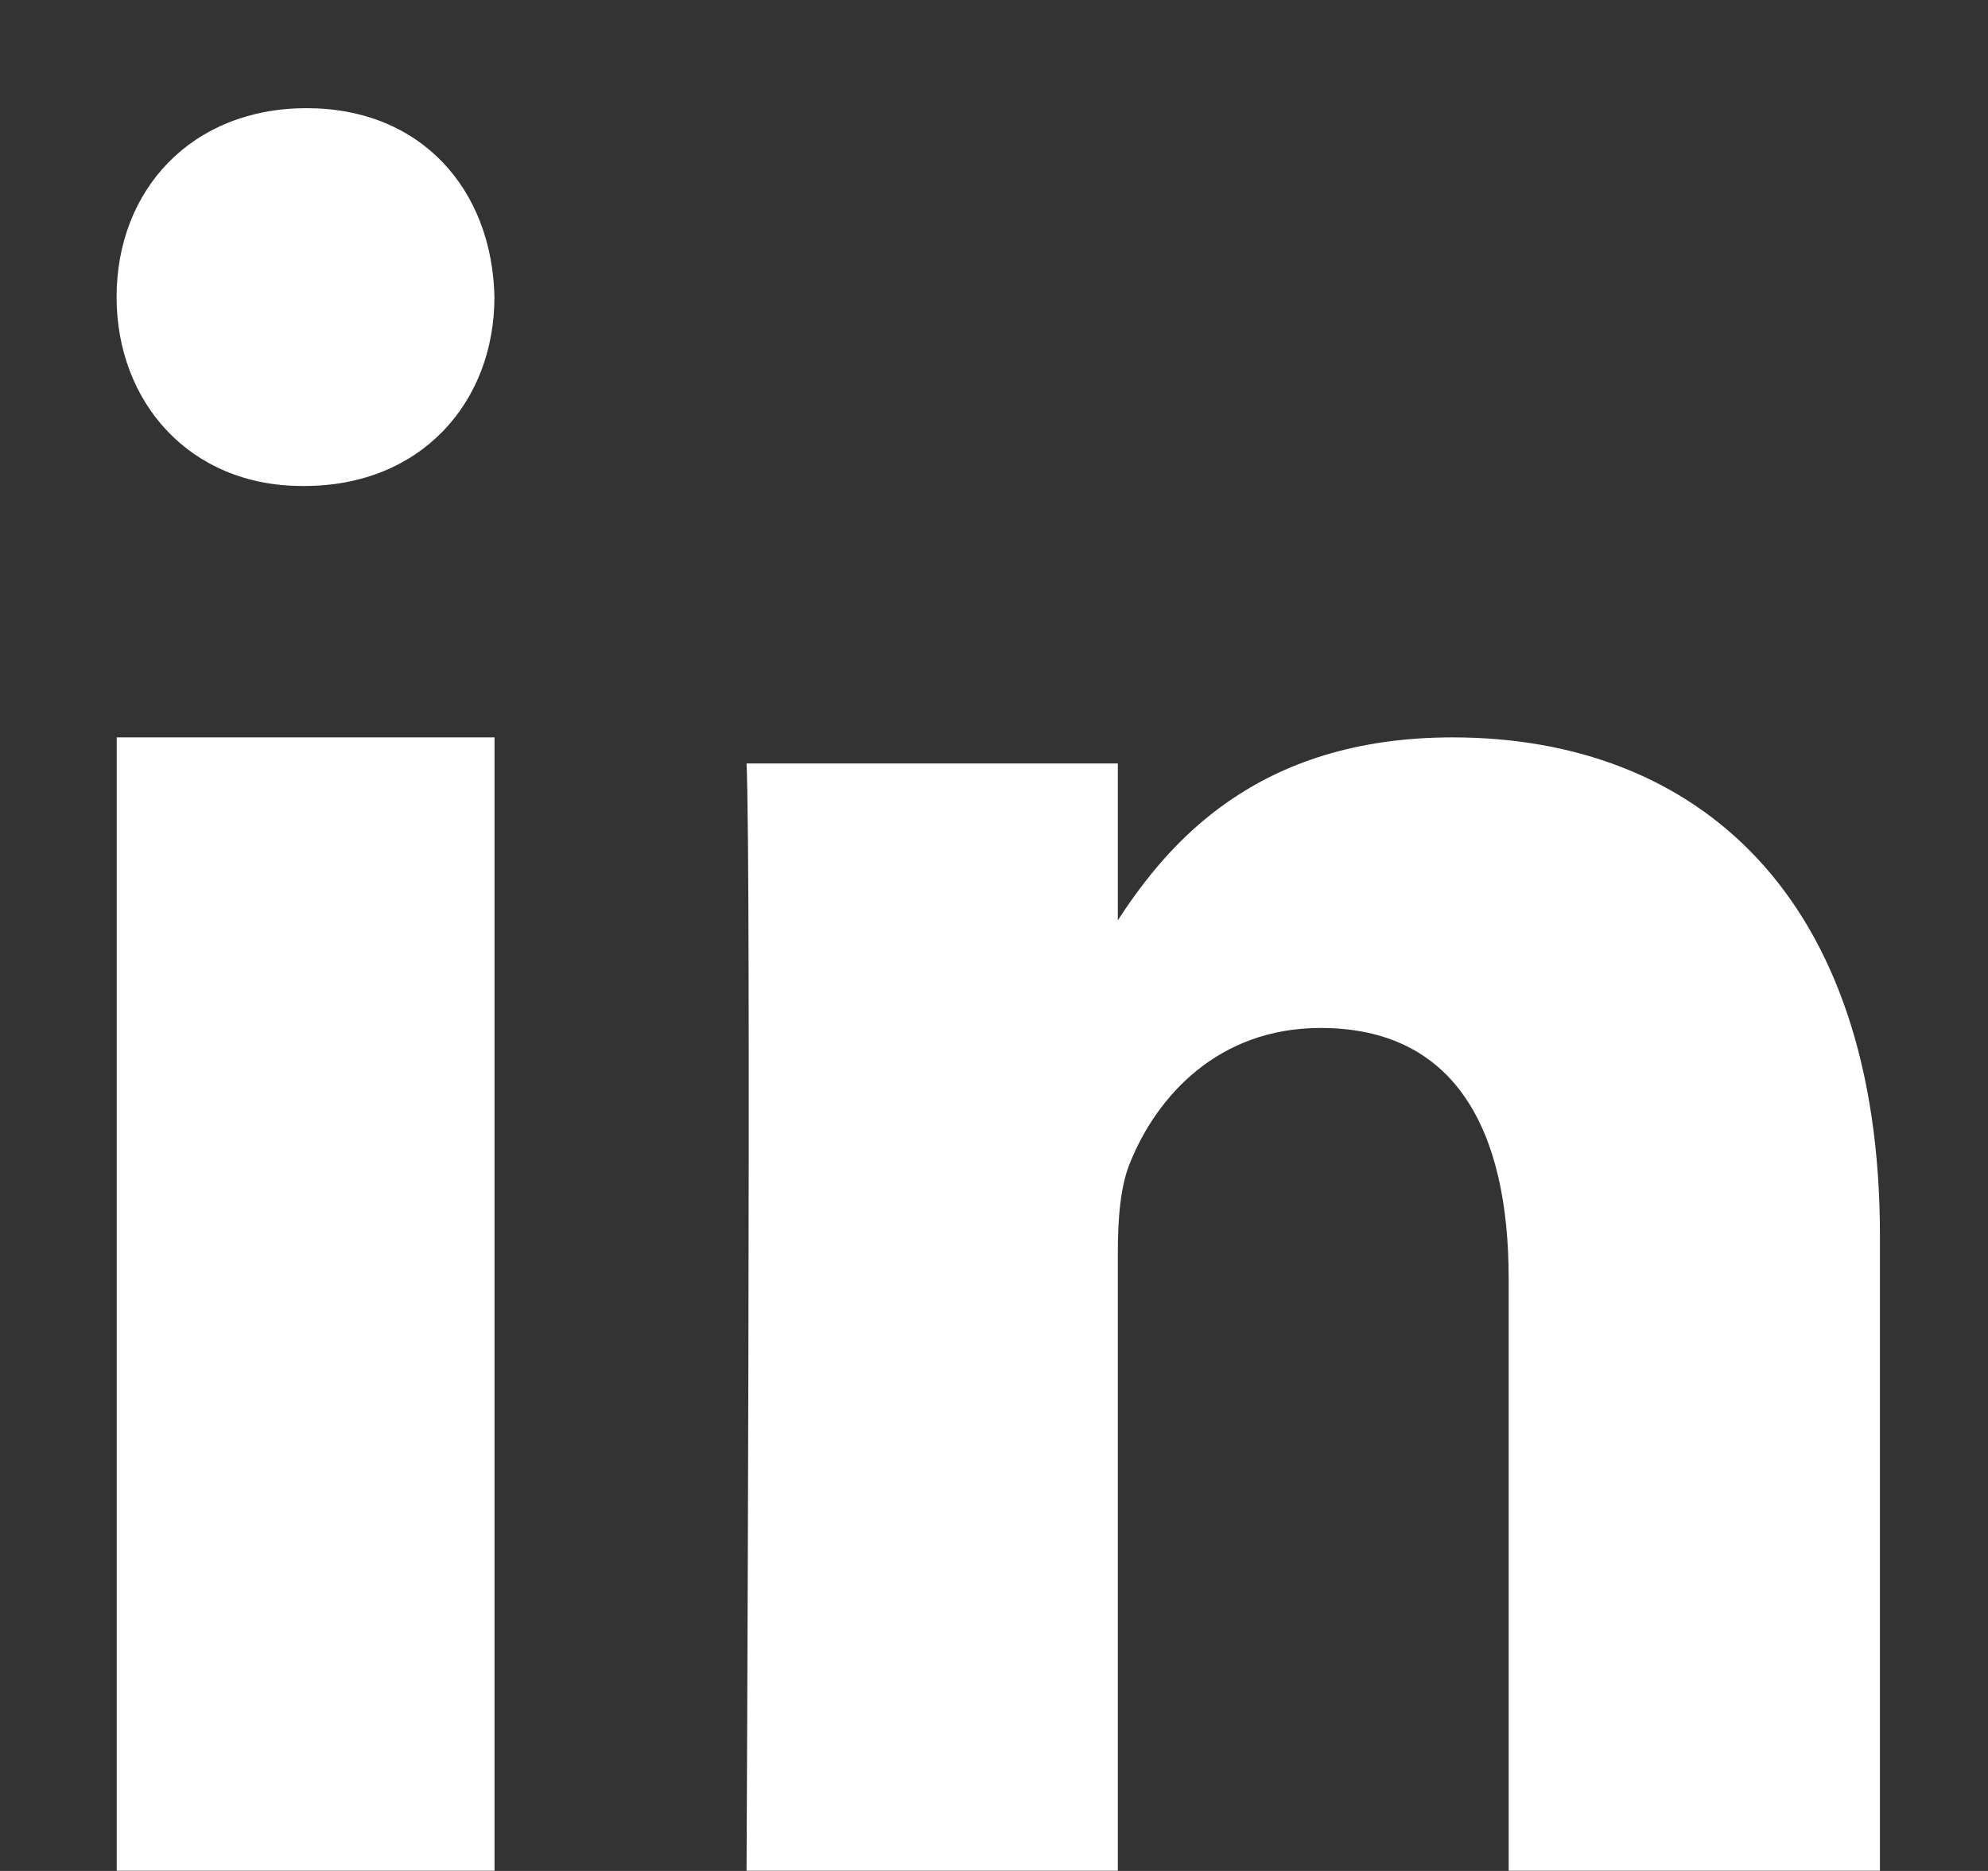 <svg width="17" height="16" viewBox="0 0 17 16" fill="none" xmlns="http://www.w3.org/2000/svg">
<rect x="0" y="0" width="17" height="16" fill="#333333" stroke="none"/>
<path fill-rule="evenodd" clip-rule="evenodd" d="M4.229 15.998H0.998V6.306H4.229V15.998Z" fill="white"/>
<path fill-rule="evenodd" clip-rule="evenodd" d="M2.603 4.156H2.584C1.62 4.156 0.997 3.437 0.997 2.54C0.997 1.623 1.639 0.925 2.622 0.925C3.604 0.925 4.209 1.623 4.228 2.54C4.228 3.437 3.604 4.156 2.603 4.156Z" fill="white"/>
<path fill-rule="evenodd" clip-rule="evenodd" d="M16.076 15.998H12.901V10.932C12.901 9.659 12.442 8.791 11.293 8.791C10.415 8.791 9.893 9.376 9.664 9.942C9.58 10.144 9.559 10.427 9.559 10.71V15.998H6.384C6.384 15.998 6.426 7.417 6.384 6.529H9.559V7.87C9.98 7.225 10.735 6.306 12.421 6.306C14.51 6.306 16.076 7.66 16.076 10.568L16.076 15.998Z" fill="white"/>
</svg>
